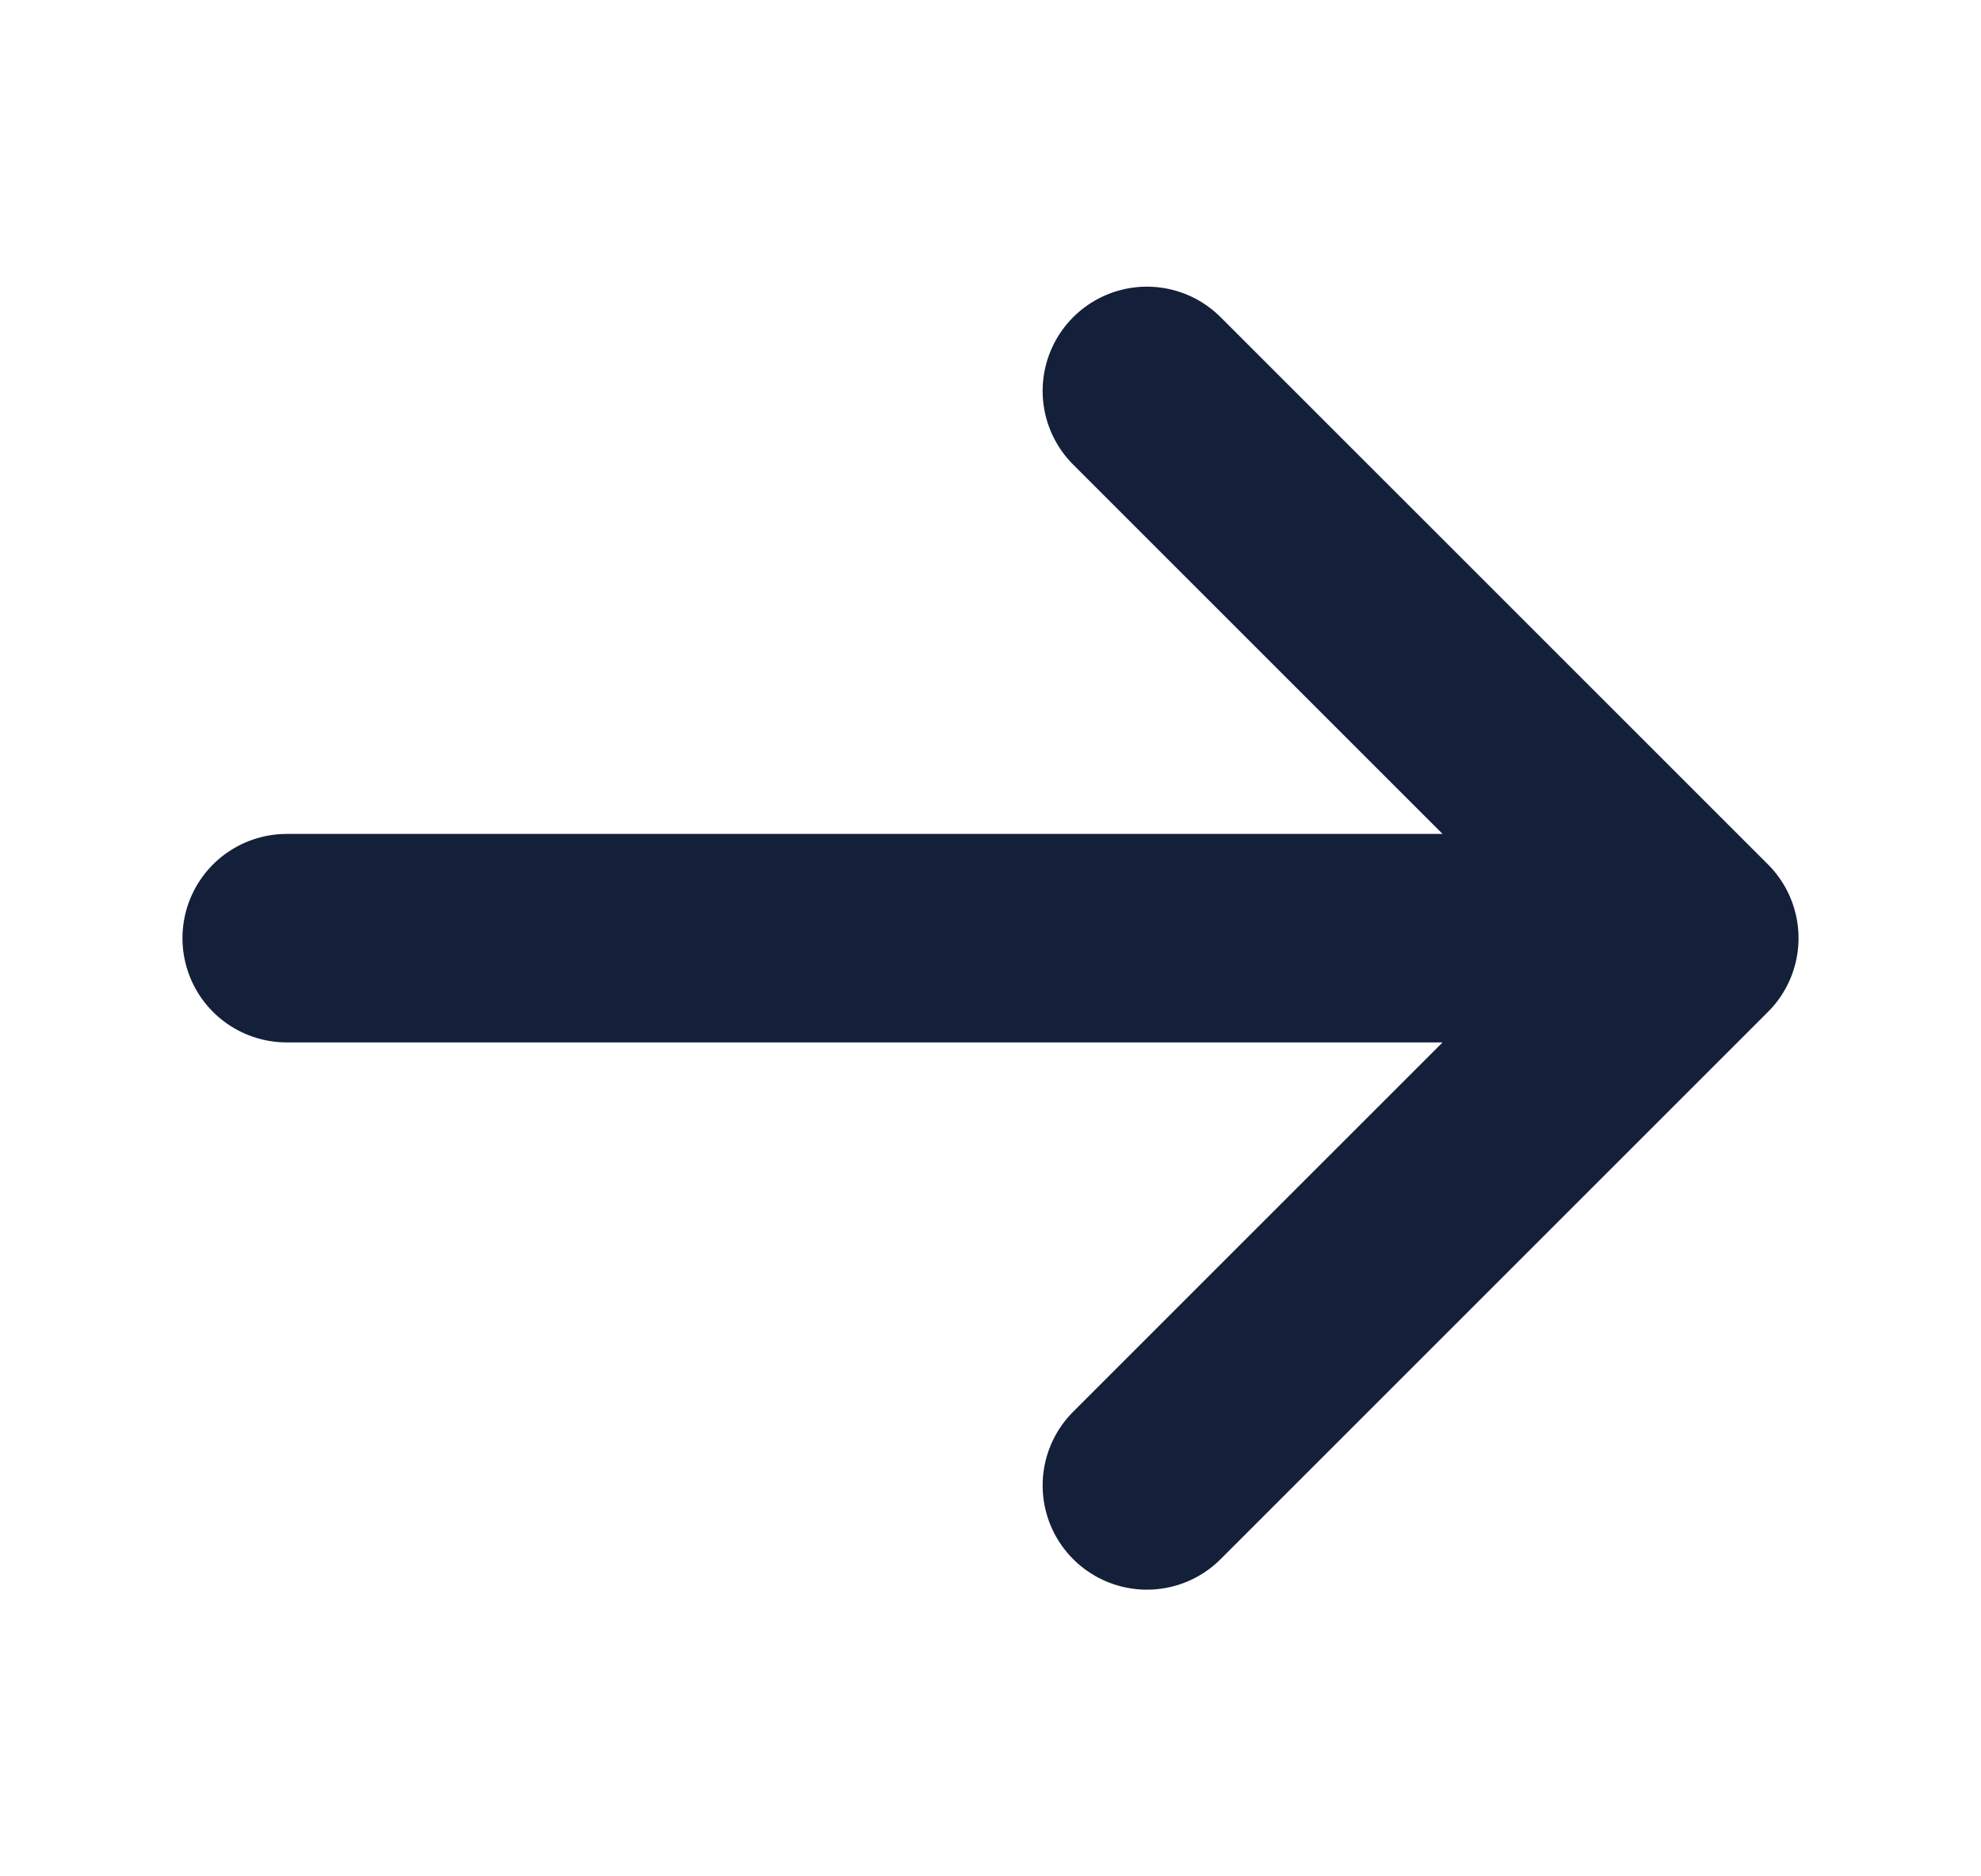 <svg width="19" height="18" viewBox="0 0 19 18" fill="none" xmlns="http://www.w3.org/2000/svg">
<path d="M11 3.75L16.25 9M16.25 9L11 14.25M16.25 9L2.75 9" stroke="#141F39" stroke-width="2" stroke-linecap="round" stroke-linejoin="round"/>
</svg>
